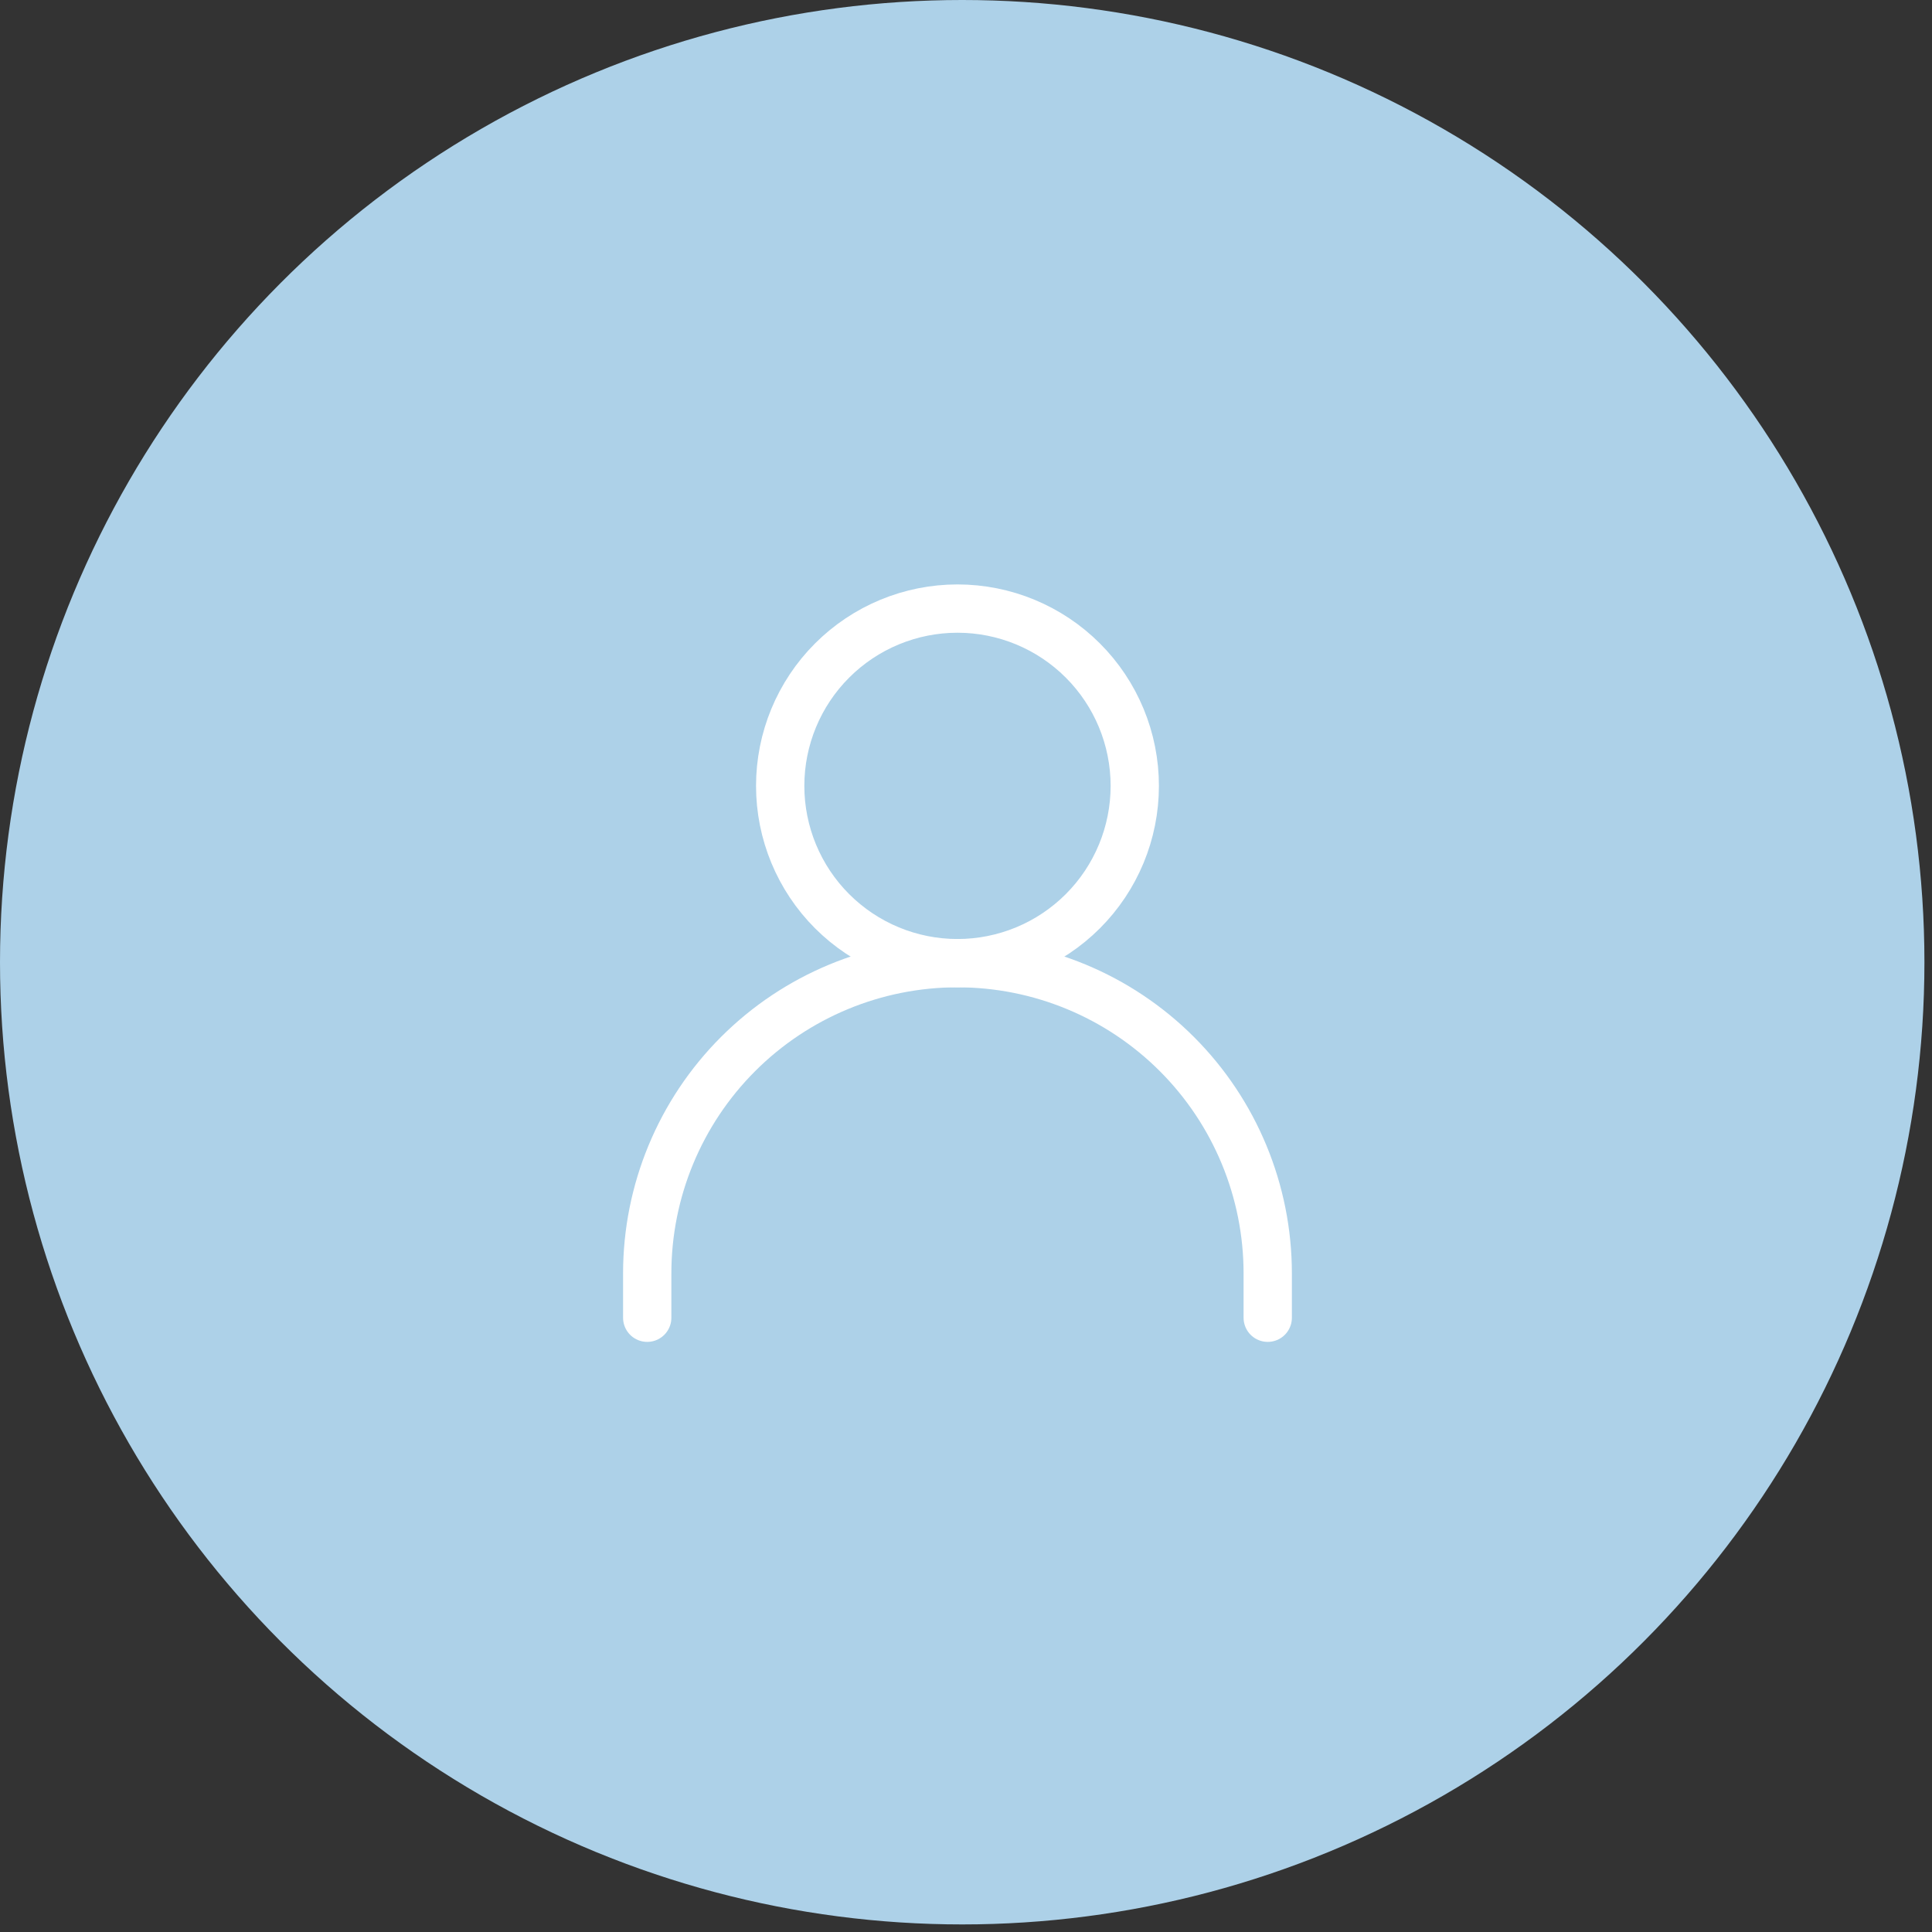 <svg width="200" height="200" viewBox="0 0 200 200" fill="none" xmlns="http://www.w3.org/2000/svg">
<rect x="0" y="0" width="200" height="200" fill="#333333" stroke="none"/>
<circle cx="99.608" cy="99.608" r="99.608" fill="#ADD1E8"/>
<path d="M67 136.412V131.823C67 123.305 70.384 115.136 76.407 109.113C82.43 103.09 90.6 99.706 99.118 99.706C107.636 99.706 115.805 103.09 121.828 109.113C127.851 115.136 131.235 123.305 131.235 131.823V136.412" stroke="white" stroke-width="5" stroke-linecap="round"/>
<path d="M99.118 99.706C103.985 99.706 108.653 97.772 112.095 94.33C115.537 90.889 117.471 86.22 117.471 81.353C117.471 76.485 115.537 71.817 112.095 68.376C108.653 64.934 103.985 63 99.118 63C94.25 63 89.582 64.934 86.14 68.376C82.698 71.817 80.765 76.485 80.765 81.353C80.765 86.22 82.698 90.889 86.14 94.33C89.582 97.772 94.25 99.706 99.118 99.706Z" stroke="white" stroke-width="5" stroke-linecap="round" stroke-linejoin="round"/>
</svg>
